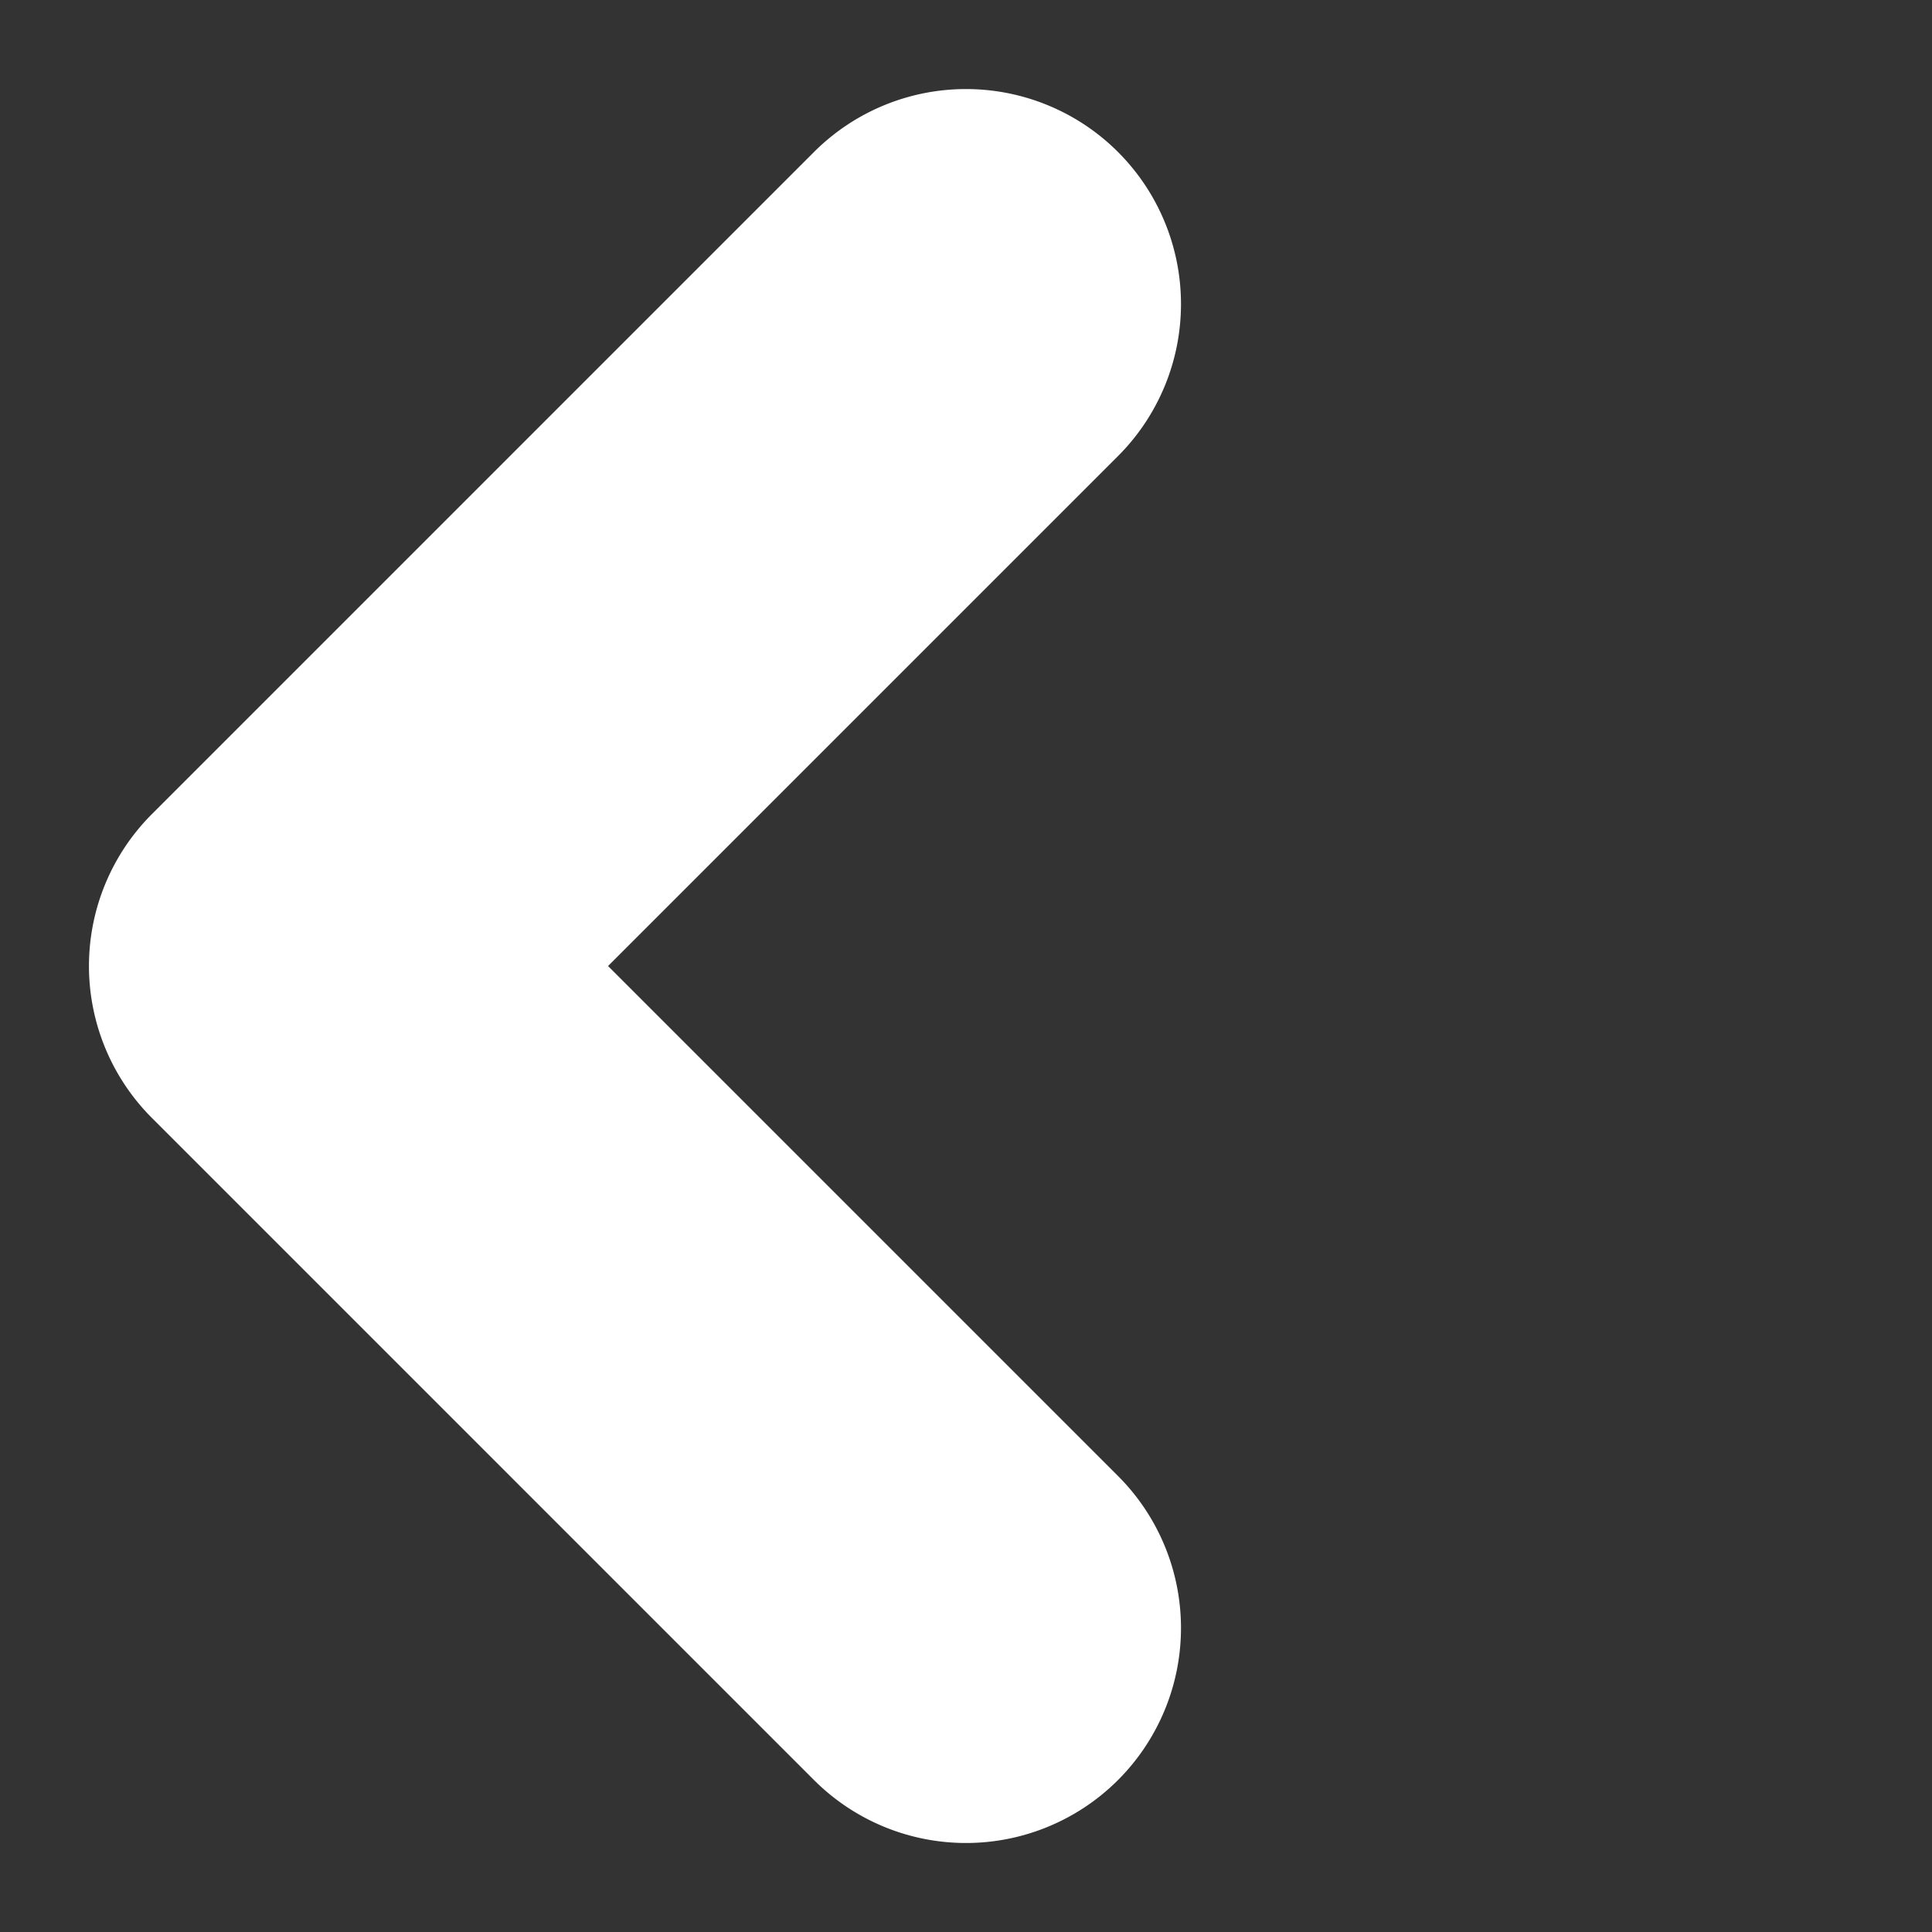 <svg xmlns="http://www.w3.org/2000/svg" width="13.48" height="13.48" viewBox="0 0 13.48 13.48">
  <rect x="0" y="0" width="13.48" height="13.48" fill="#333333" stroke="none"/>
  <path id="Tracé_8447" data-name="Tracé 8447" d="M6.532,8.032a1.5,1.5,0,0,1-1.5-1.5V1.5H0A1.5,1.5,0,0,1-1.5,0,1.5,1.5,0,0,1,0-1.5H6.532a1.5,1.5,0,0,1,1.061.439A1.5,1.5,0,0,1,8.032,0V6.532A1.5,1.5,0,0,1,6.532,8.032Z" transform="translate(6.74 11.359) rotate(-135)" fill="#fff"/>
</svg>
